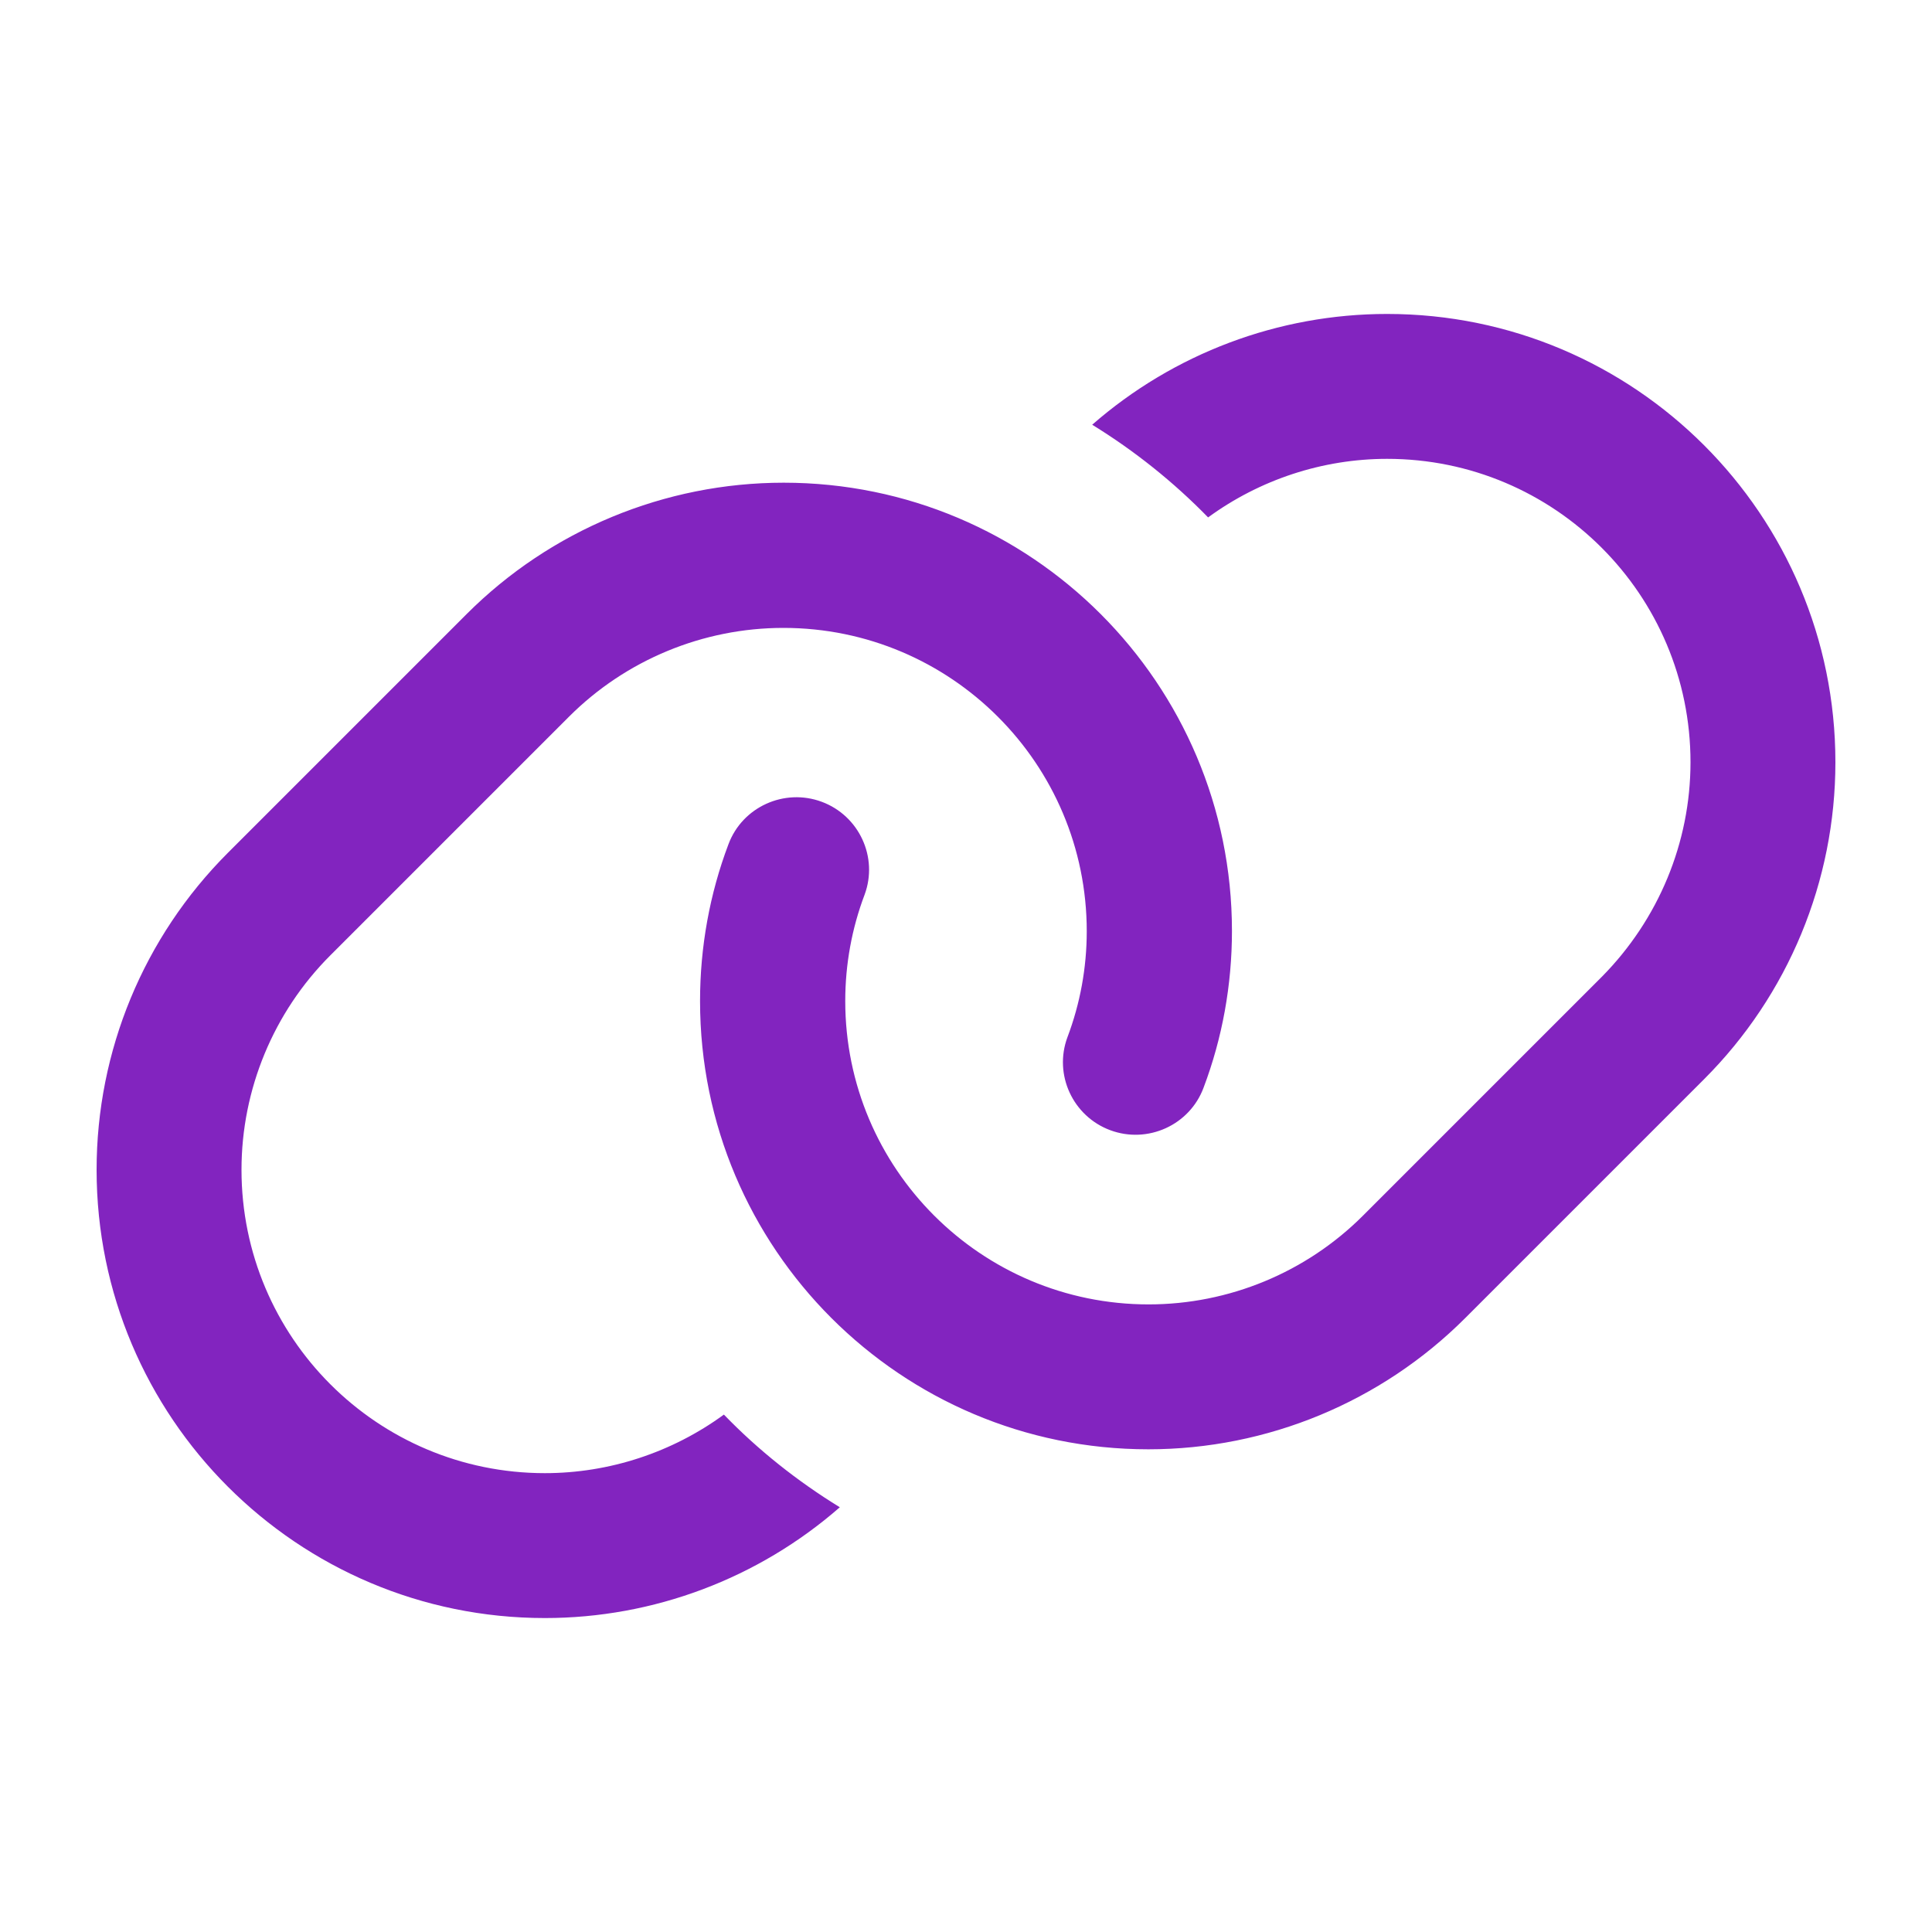<svg xmlns="http://www.w3.org/2000/svg" viewBox="0 0 640 640"><!--!Font Awesome Pro 7.0.1 by @fontawesome - https://fontawesome.com License - https://fontawesome.com/license (Commercial License) Copyright 2025 Fonticons, Inc.--><path fill="#8224BF" d="M459.5 152C438.1 152 417.3 158.9 400.2 171.4C388.8 159.7 375.8 149.3 361.8 140.7C388.8 117.1 423.5 104 459.5 104C541.5 104 608 170.5 608 252.5C608 291.9 592.4 329.6 564.5 357.5L485.4 436.6C457.6 464.4 419.8 480.1 380.4 480.1C298.4 480.1 231.9 413.6 231.9 331.6C231.9 313.7 235.1 296.1 241.3 279.7C245.9 267.3 259.8 261 272.2 265.6C284.6 270.2 291 284 286.4 296.4C282.2 307.5 280 319.4 280 331.6C280 387.1 325 432.1 380.5 432.1C407.1 432.1 432.7 421.5 451.5 402.7L530.6 323.6C549.4 304.6 560 279.1 560 252.5C560 197 515 152 459.5 152zM259.5 208C232.9 208 207.3 218.6 188.5 237.4L109.4 316.5C90.6 335.3 80 360.9 80 387.5C80 443 125 488 180.5 488C201.9 488 222.7 481.1 239.8 468.6C251.2 480.4 264.2 490.7 278.2 499.3C251.2 522.9 216.5 536 180.5 536C98.5 536 32 469.5 32 387.5C32 348.1 47.6 310.4 75.5 282.5L154.6 203.4C182.4 175.6 220.2 159.9 259.6 159.9C341.6 159.9 408.1 226.4 408.1 308.4C408.1 326.3 404.9 343.9 398.7 360.3C394.1 372.7 380.2 379 367.8 374.4C355.4 369.8 349 356 353.6 343.6C357.8 332.5 360 320.6 360 308.5C360 253 315 208 259.5 208z"/></svg>